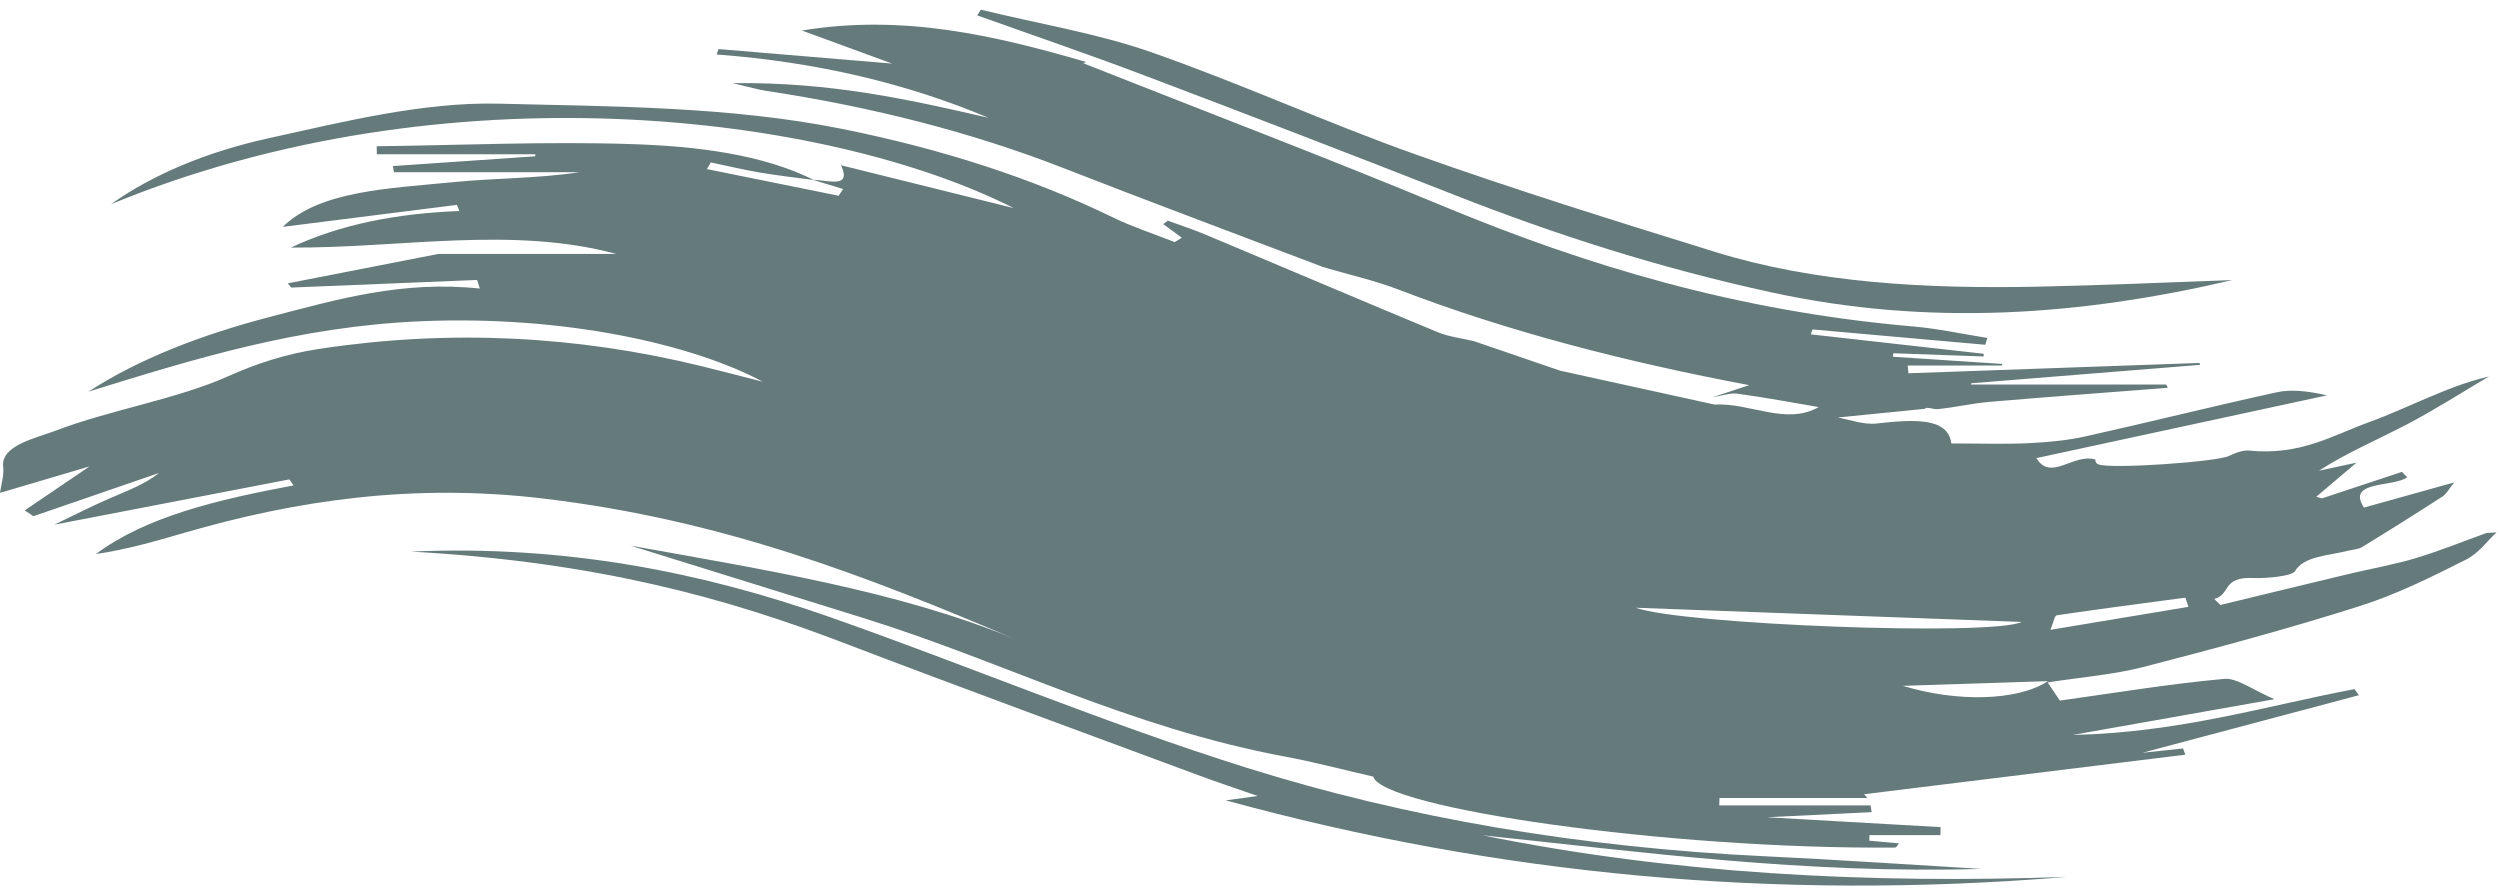 <svg width="160" height="57" viewBox="0 0 160 57" fill="none" xmlns="http://www.w3.org/2000/svg">
<g id="Layer 1">
<g id="Group">
<path id="Vector" d="M52.017 11.51C53.006 11.521 54.532 12.092 53.825 10.576C57.796 11.562 61.221 12.412 64.879 13.319C52.922 7.265 28.494 4.251 7.102 13.07C9.779 11.16 13.265 9.711 17.177 8.851C21.926 7.807 27.061 6.515 31.926 6.635C39.224 6.815 46.745 6.815 53.875 8.246C60.334 9.544 66.11 11.422 71.282 13.94C72.482 14.524 73.879 14.98 75.186 15.495C75.336 15.401 75.486 15.306 75.635 15.212C75.238 14.922 74.842 14.631 74.445 14.34C74.545 14.268 74.645 14.197 74.746 14.125C75.551 14.421 76.387 14.693 77.156 15.016C82.121 17.099 87.059 19.203 92.043 21.272C92.697 21.544 93.564 21.651 94.332 21.834C96.173 22.465 98.013 23.095 99.854 23.725C103.145 24.448 106.435 25.17 109.725 25.891C112.002 25.766 114.317 27.242 116.396 26.052C114.692 25.764 112.964 25.436 111.198 25.196C110.731 25.132 110.149 25.337 109.62 25.419C110.401 25.161 111.182 24.903 111.95 24.65C104.049 23.162 96.475 21.211 89.509 18.535C87.992 17.952 86.247 17.556 84.607 17.074L84.666 17.086C79.12 14.976 73.539 12.895 68.038 10.749C62.211 8.476 55.879 6.851 49.049 5.817C48.514 5.735 48.014 5.582 46.889 5.322C53.171 5.239 58.21 6.377 63.267 7.54C58.095 5.361 52.327 3.972 45.864 3.487C45.906 3.372 45.946 3.256 45.987 3.14C49.66 3.448 53.333 3.756 57.101 4.071C55.048 3.319 53.104 2.607 51.32 1.954C57.753 0.89 63.642 2.257 69.507 3.966C69.39 4.024 69.254 4.093 69.116 4.16C69.001 4.215 68.884 4.269 69.342 4.054C76.95 7.064 84.806 10.055 92.434 13.221C101.502 16.984 111.155 19.919 122.446 20.894C124.056 21.034 125.609 21.378 127.189 21.628C127.146 21.774 127.102 21.919 127.059 22.065C123.372 21.738 119.684 21.411 115.997 21.084C115.964 21.19 115.93 21.295 115.897 21.4C119.584 21.814 123.271 22.228 126.958 22.642C126.955 22.7 126.952 22.757 126.949 22.815C125.025 22.745 123.1 22.676 121.175 22.608C121.164 22.683 121.152 22.756 121.141 22.831C123.473 22.985 125.805 23.138 128.137 23.291C128.137 23.326 128.135 23.36 128.134 23.394H122.092C122.108 23.559 122.123 23.724 122.14 23.889C128.346 23.669 134.551 23.449 140.758 23.229C140.778 23.269 140.798 23.31 140.817 23.35C135.936 23.743 131.055 24.136 126.173 24.528C126.159 24.555 126.144 24.581 126.13 24.608H138.635C138.67 24.678 138.703 24.749 138.738 24.819C134.937 25.116 131.131 25.395 127.338 25.719C126.216 25.815 125.138 26.07 124.018 26.184C123.709 26.215 123.322 26.003 123.186 26.165C121.336 26.35 119.487 26.534 117.616 26.721C118.317 26.841 119.271 27.195 120.071 27.106C122.549 26.831 124.67 26.718 124.885 28.38C126.681 28.38 128.261 28.435 129.825 28.363C131.047 28.307 132.312 28.187 133.445 27.935C137.559 27.019 141.604 26.004 145.728 25.102C146.618 24.907 147.723 25.023 148.922 25.304C142.801 26.626 136.679 27.948 130.328 29.319C131.254 30.845 132.702 28.977 134.117 29.413C134.096 29.363 134.065 29.604 134.263 29.705C134.942 30.051 141.929 29.555 142.661 29.178C142.999 29.003 143.549 28.798 143.93 28.837C147.246 29.169 149.3 27.854 151.685 26.993C152.961 26.532 154.132 25.98 155.35 25.469C156.561 24.96 157.771 24.451 159.292 24.094C157.549 25.12 155.885 26.195 154.041 27.161C152.192 28.129 150.163 28.987 148.416 30.125C149.271 29.941 150.126 29.757 150.817 29.609C149.999 30.302 149.121 31.047 148.243 31.792C148.363 31.827 148.483 31.862 148.603 31.897C150.309 31.332 152.016 30.766 153.722 30.201C153.835 30.315 153.948 30.429 154.062 30.543C153.197 31.2 150.132 30.735 151.295 32.485C153.06 31.993 154.858 31.492 157.069 30.875C156.7 31.328 156.595 31.599 156.31 31.783C154.619 32.877 152.899 33.957 151.154 35.023C150.935 35.157 150.514 35.184 150.19 35.266C148.95 35.575 147.46 35.587 146.867 36.568C146.694 36.855 145.12 37.032 144.226 36.992C142.17 36.9 142.807 38.032 141.713 38.335C141.844 38.462 141.974 38.59 142.105 38.718C144.833 38.058 147.559 37.394 150.292 36.741C151.725 36.398 153.23 36.134 154.597 35.723C156.17 35.25 157.628 34.654 159.135 34.111C159.351 34.097 159.566 34.084 159.782 34.07C159.128 34.668 158.673 35.392 157.779 35.839C155.641 36.907 153.466 38.013 150.998 38.797C146.515 40.221 141.855 41.478 137.173 42.688C135.302 43.171 133.177 43.343 131.047 43.675C131.32 44.08 131.556 44.428 131.833 44.838C135.359 44.347 138.82 43.77 142.354 43.447C143.163 43.373 144.225 44.18 145.564 44.749C141.179 45.525 137.188 46.232 132.644 47.037C139.458 46.889 144.928 45.198 150.685 44.103C150.781 44.233 150.876 44.363 150.971 44.493C146.394 45.71 141.815 46.928 137.111 48.178C138.04 48.079 138.877 47.99 139.714 47.901C139.762 48.034 139.811 48.167 139.859 48.3C133.008 49.144 126.156 49.986 119.304 50.83C119.373 50.91 119.441 50.99 119.509 51.07H110.047C110.042 51.229 110.037 51.388 110.032 51.546H119.716C119.739 51.69 119.763 51.833 119.786 51.977C117.652 52.081 115.519 52.186 113.085 52.305C116.987 52.526 120.593 52.731 124.199 52.936C124.195 53.108 124.191 53.279 124.187 53.45H119.644C119.642 53.568 119.639 53.686 119.636 53.804C120.255 53.86 120.875 53.916 121.533 53.975C121.43 54.1 121.368 54.243 121.303 54.244C106.741 54.371 88.439 51.712 87.89 49.704C85.835 49.233 84.097 48.768 82.284 48.43C72.173 46.544 64.408 42.405 55.293 39.565C50.316 38.014 45.335 36.468 40.347 34.918C48.847 36.452 57.5 37.82 64.921 40.885C55.699 36.975 46.362 33.276 34.734 31.902C26.454 30.924 19.011 32.002 11.774 34.106C9.966 34.632 8.159 35.159 6.141 35.459C9.352 33.052 13.97 31.969 18.785 31.067C18.696 30.939 18.608 30.81 18.519 30.681C13.647 31.62 8.776 32.559 3.478 33.58C4.769 32.961 5.821 32.418 6.947 31.928C8.077 31.436 9.28 30.998 10.177 30.271C7.497 31.193 4.818 32.115 2.138 33.037C1.952 32.913 1.766 32.789 1.581 32.664C2.813 31.83 4.044 30.995 5.737 29.847C3.414 30.535 1.703 31.041 0 31.544C0.077 30.977 0.269 30.418 0.203 29.869C0.039 28.501 2.309 28.042 3.572 27.559C7.043 26.233 11.333 25.542 14.579 24.09C16.446 23.254 18.301 22.654 20.396 22.334C28.781 21.054 36.99 21.49 44.947 23.446C46.09 23.728 47.221 24.025 48.824 24.433C44.339 22.033 36.151 20.176 26.982 20.558C19.124 20.885 12.398 22.979 5.659 25.067C8.924 22.947 12.936 21.408 17.383 20.254C21.56 19.17 25.712 17.941 30.709 18.467C30.651 18.284 30.593 18.101 30.535 17.918C26.569 18.079 22.603 18.242 18.638 18.404C18.565 18.314 18.492 18.224 18.418 18.134C21.532 17.526 24.646 16.918 28.048 16.253H39.446C32.77 14.45 25.658 15.884 18.617 15.846C21.778 14.356 25.402 13.656 29.402 13.506C29.349 13.375 29.296 13.244 29.243 13.113C25.506 13.585 21.769 14.056 18.099 14.519C20.45 12.203 24.899 12.065 28.995 11.658C31.649 11.394 34.395 11.429 37.098 11.02H25.211C25.189 10.889 25.166 10.759 25.144 10.628C28.178 10.42 31.214 10.212 34.249 10.004C34.253 9.96 34.258 9.916 34.262 9.871H24.117C24.114 9.701 24.112 9.53 24.11 9.36C29.56 9.294 35.029 9.042 40.453 9.223C44.582 9.361 48.771 9.866 52.102 11.524C50.951 11.369 49.776 11.237 48.635 11.044C47.57 10.863 46.541 10.614 45.495 10.396C45.41 10.537 45.325 10.68 45.24 10.821C48.05 11.39 50.861 11.959 53.671 12.528C53.767 12.384 53.864 12.241 53.96 12.096C53.313 11.9 52.665 11.703 52.018 11.506L52.017 11.51ZM129.394 39.804C121.102 39.499 112.792 39.194 104.687 38.896C107.661 39.972 127.448 40.737 129.394 39.804ZM121.783 43.894C125.238 44.947 129.114 44.869 131.066 43.594C127.866 43.697 125.127 43.785 121.783 43.894ZM140.061 38.838C139.994 38.642 139.928 38.446 139.861 38.25C137.121 38.617 134.375 38.974 131.651 39.375C131.473 39.401 131.456 39.771 131.22 40.31C134.453 39.772 137.257 39.305 140.061 38.838Z" fill="#657A7B"/>
<path id="Vector_2" d="M26.309 35.302C36.139 34.867 44.926 36.62 53.054 39.474C62.046 42.63 70.567 46.243 79.802 49.142C90.044 52.357 101.244 54.255 113.055 54.806C117.438 55.011 121.808 55.315 126.806 55.61C115.533 55.94 105.239 54.546 94.881 53.46C107.005 55.919 119.525 56.571 132.286 56.121C113.578 57.668 95.795 55.979 78.446 51.221C79.271 51.11 79.695 51.053 80.498 50.945C79.124 50.466 77.958 50.083 76.834 49.665C69.199 46.828 61.523 44.025 53.958 41.131C46.666 38.341 38.294 35.959 26.309 35.303V35.302Z" fill="#657A7B"/>
<path id="Vector_3" d="M142.866 17.925C133.222 20.183 123.492 20.915 113.371 18.711C106.123 17.134 99.491 14.995 93.153 12.503C86.546 9.907 79.892 7.347 73.208 4.815C69.709 3.489 66.099 2.257 62.539 0.983C62.617 0.863 62.696 0.742 62.775 0.622C66.403 1.503 70.283 2.155 73.603 3.315C79.44 5.353 84.801 7.822 90.611 9.889C96.839 12.106 103.3 14.122 109.761 16.122C116.175 18.108 123.226 18.493 130.395 18.347C134.555 18.262 138.709 18.07 142.866 17.925Z" fill="#657A7B"/>
</g>
</g>
</svg>
